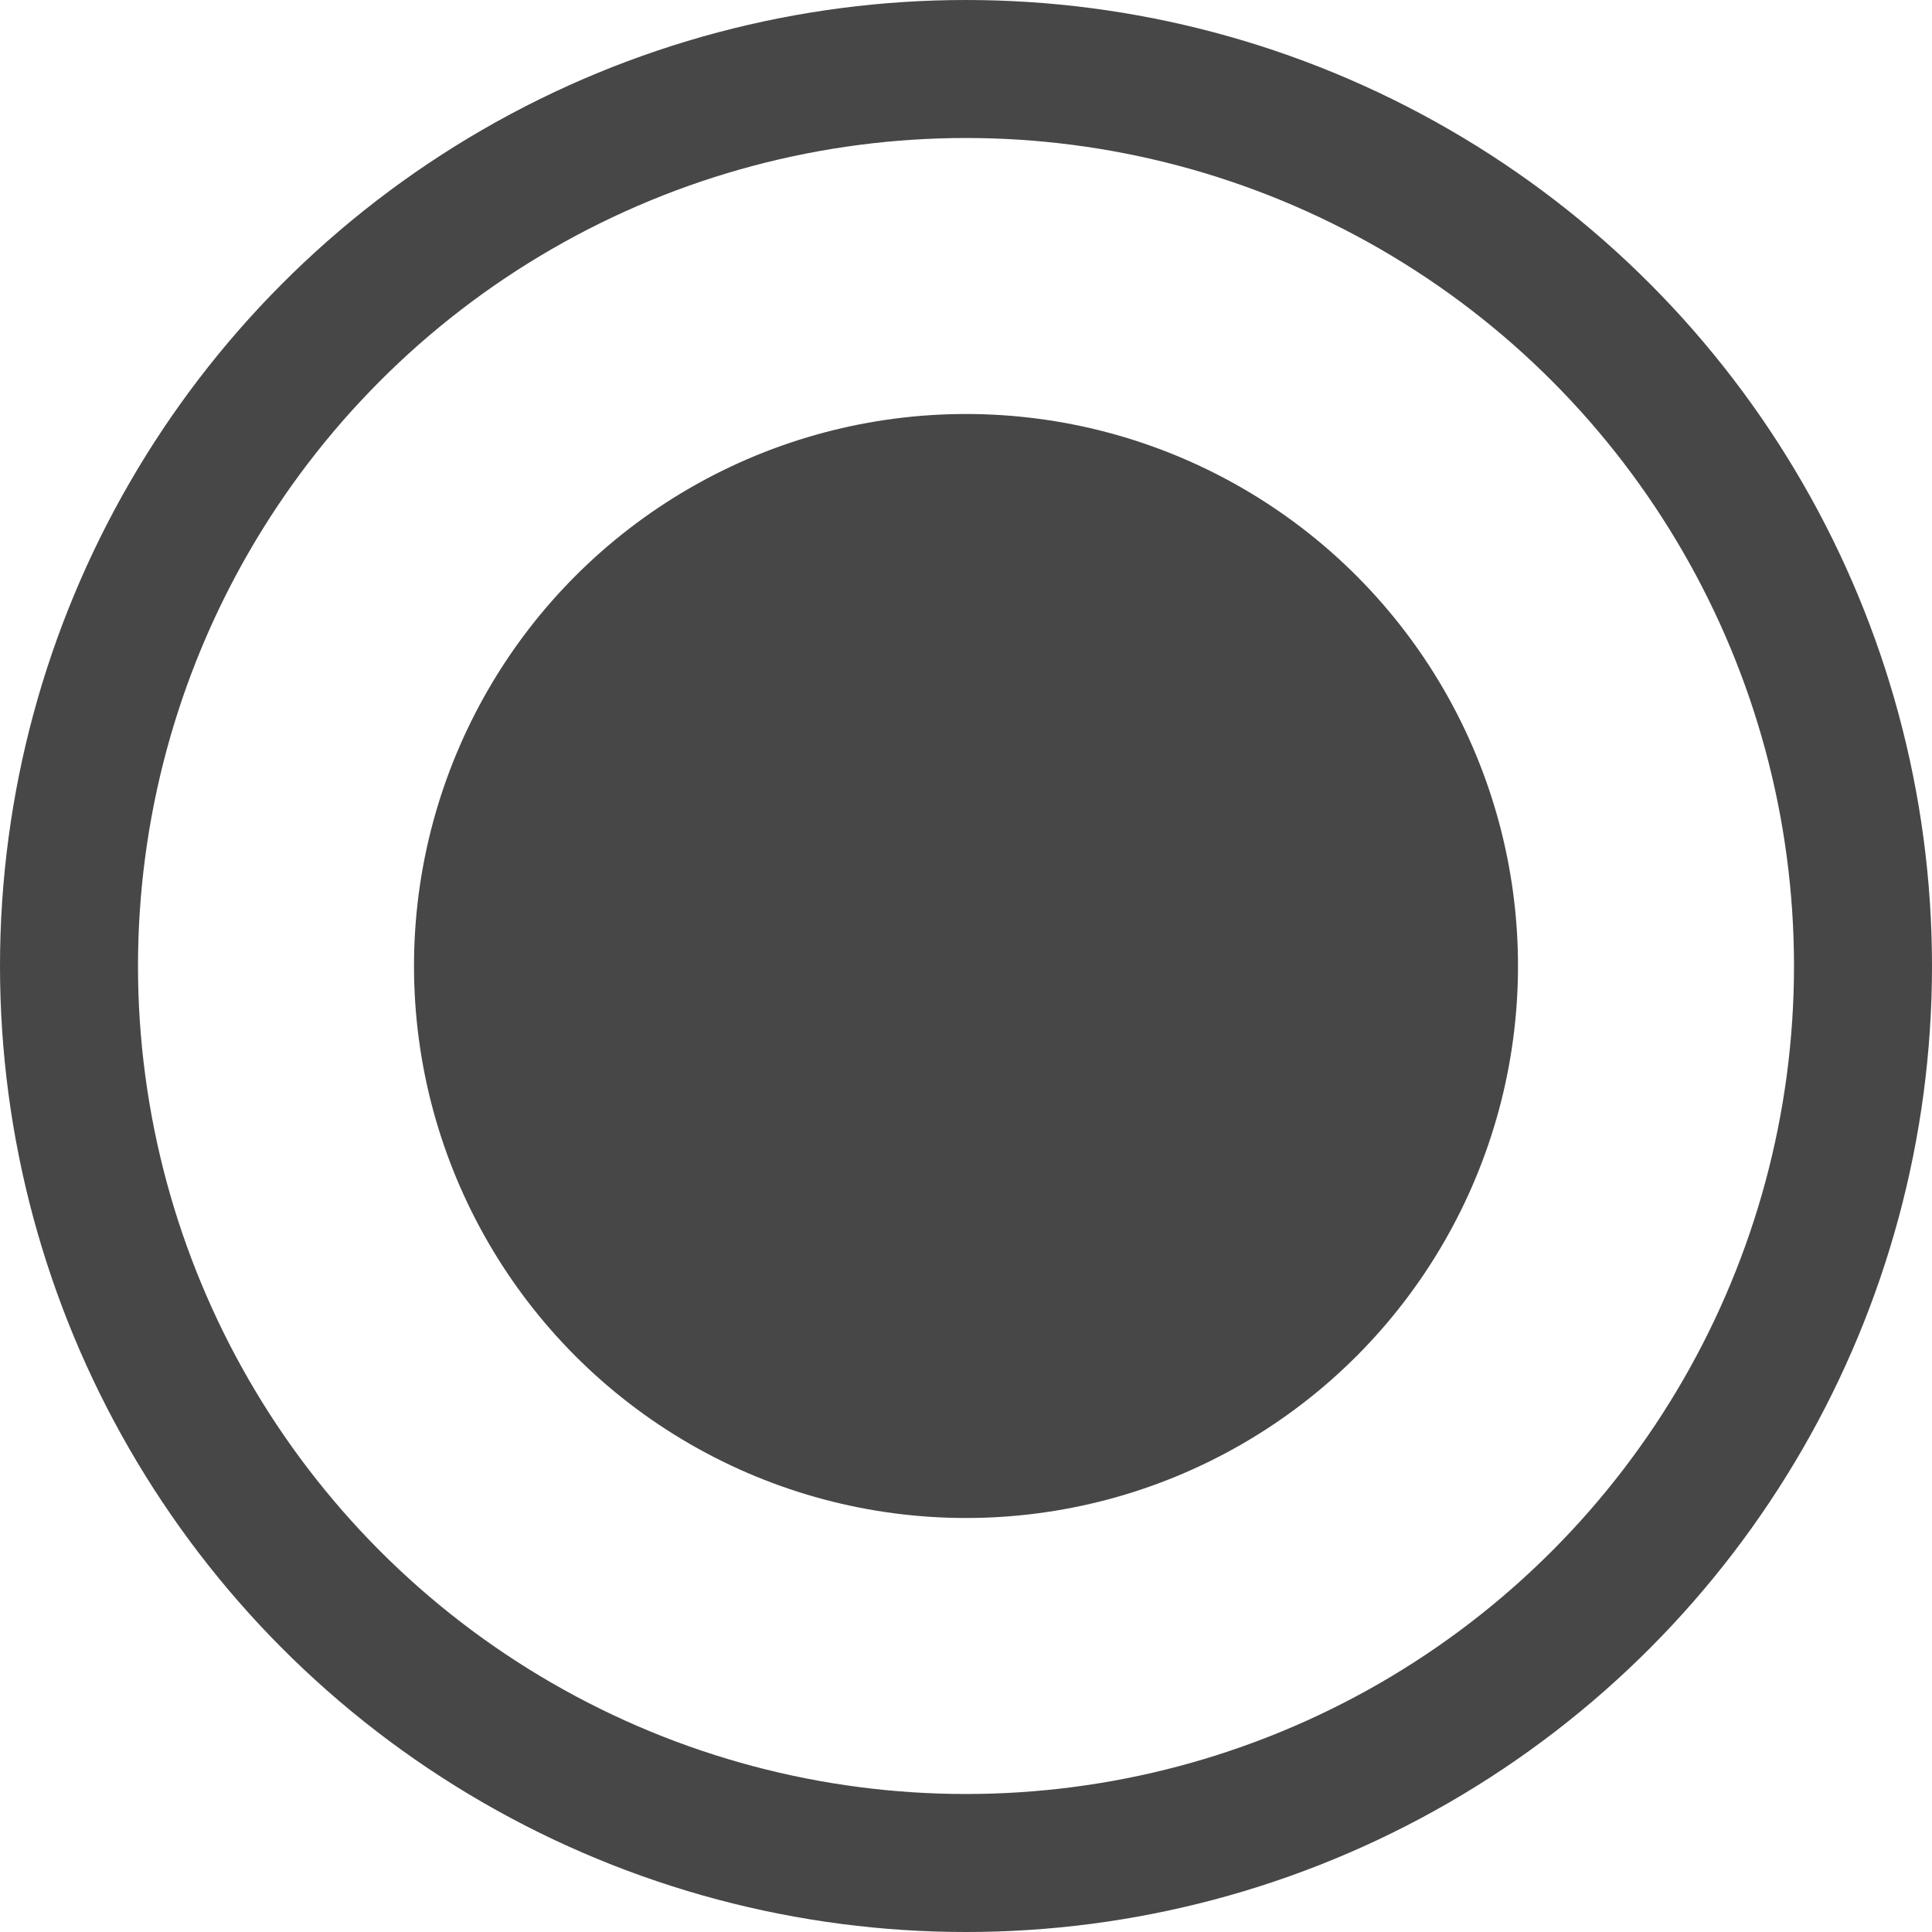 <?xml version="1.0" encoding="UTF-8"?> <svg xmlns="http://www.w3.org/2000/svg" width="28" height="28" viewBox="0 0 28 28" fill="none"><circle cx="14" cy="14" r="8" fill="#474747"></circle><circle cx="14" cy="14" r="13" stroke="#474747" stroke-width="2"></circle></svg> 
